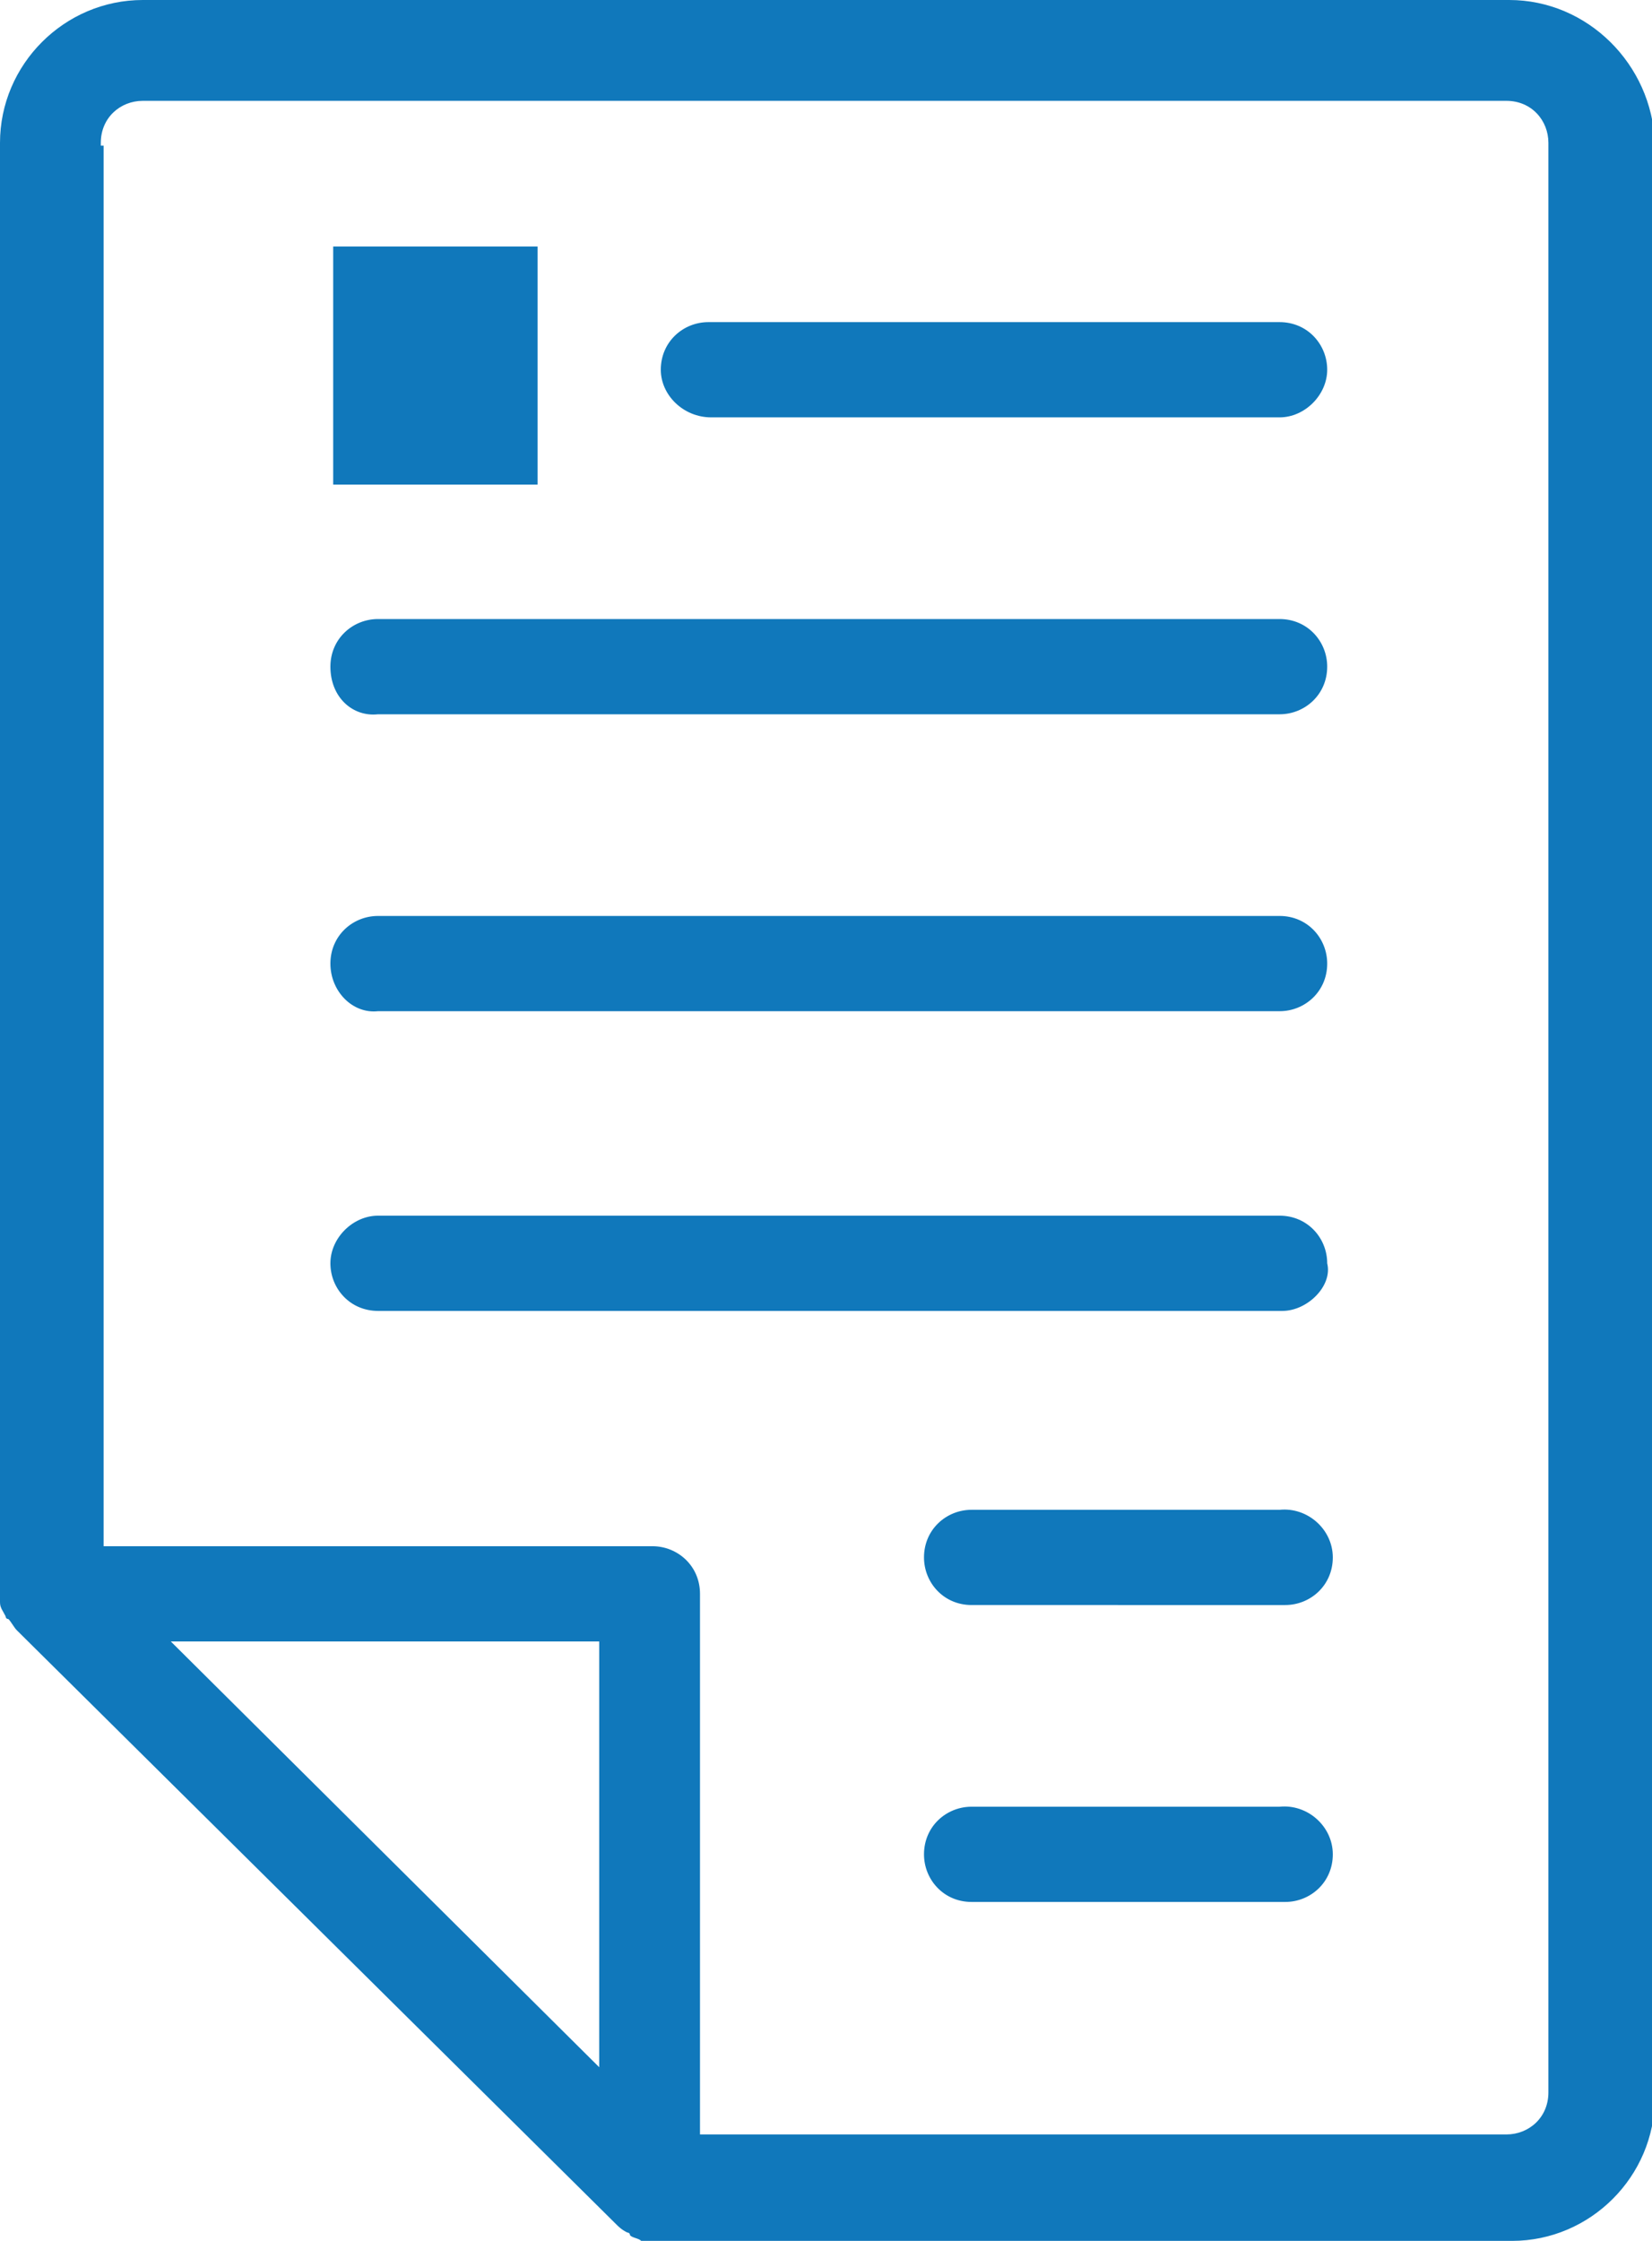 <?xml version="1.0" encoding="utf-8"?>
<!-- Generator: Adobe Illustrator 24.0.1, SVG Export Plug-In . SVG Version: 6.00 Build 0)  -->
<svg version="1.1" id="Calque_1" xmlns="http://www.w3.org/2000/svg" xmlns:xlink="http://www.w3.org/1999/xlink" x="0px" y="0px"
	 width="59px" height="80px" viewBox="0 0 59 80" style="enable-background:new 0 0 59 80;" xml:space="preserve">
<style type="text/css">
	.st0{fill:#1078BB;}
</style>
<g>
	<path class="st0" d="M0,57.2L0,57.2c0,0.2,0.1,0.3,0.2,0.5c0,0,0,0.1,0.1,0.1c0.1,0.1,0.2,0.3,0.3,0.4l0,0L22,79.4l0,0l0,0l0,0
		c0.1,0.1,0.2,0.2,0.4,0.3c0,0,0.1,0,0.1,0.1c0.1,0.1,0.3,0.1,0.4,0.2l0,0c0.1,0,0.2,0,0.3,0h30.8c2.8,0,5.1-2.3,5.1-5.1V5.1
		C59,2.3,56.7,0,53.9,0H5.1C2.3,0,0,2.3,0,5.1v51.7C0,57,0,57.1,0,57.2z M6.1,58.6h15.3v15.2L6.1,58.6z M3.6,5.1
		c0-0.9,0.7-1.5,1.5-1.5h48.7c0.9,0,1.5,0.7,1.5,1.5v69.6c0,0.9-0.7,1.5-1.5,1.5H25V56.9c0-1-0.8-1.7-1.7-1.7H3.7v-50H3.6L3.6,5.1z
		 M11.8,23.8c0-1,0.8-1.7,1.7-1.7h32.2c1,0,1.7,0.8,1.7,1.7c0,1-0.8,1.7-1.7,1.7H13.5C12.6,25.6,11.8,24.9,11.8,23.8z M23.6,13.2
		c0-1,0.8-1.7,1.7-1.7h20.4c1,0,1.7,0.8,1.7,1.7s-0.8,1.7-1.7,1.7H25.4C24.4,14.9,23.6,14.1,23.6,13.2z M11.8,34.4
		c0-1,0.8-1.7,1.7-1.7h32.2c1,0,1.7,0.8,1.7,1.7c0,1-0.8,1.7-1.7,1.7H13.5C12.6,36.2,11.8,35.4,11.8,34.4z M45.8,46.8H13.5
		c-1,0-1.7-0.8-1.7-1.7s0.8-1.7,1.7-1.7h32.2c1,0,1.7,0.8,1.7,1.7C47.6,45.9,46.7,46.8,45.8,46.8z M47.6,55.6c0,1-0.8,1.7-1.7,1.7
		H34.7c-1,0-1.7-0.8-1.7-1.7c0-1,0.8-1.7,1.7-1.7h11C46.7,53.8,47.6,54.6,47.6,55.6z M47.6,66.2c0,1-0.8,1.7-1.7,1.7H34.7
		c-1,0-1.7-0.8-1.7-1.7c0-1,0.8-1.7,1.7-1.7h11C46.7,64.4,47.6,65.2,47.6,66.2z"/>
</g>
<rect x="11.9" y="8.8" class="st0" width="7.3" height="8.5"/>
</svg>
